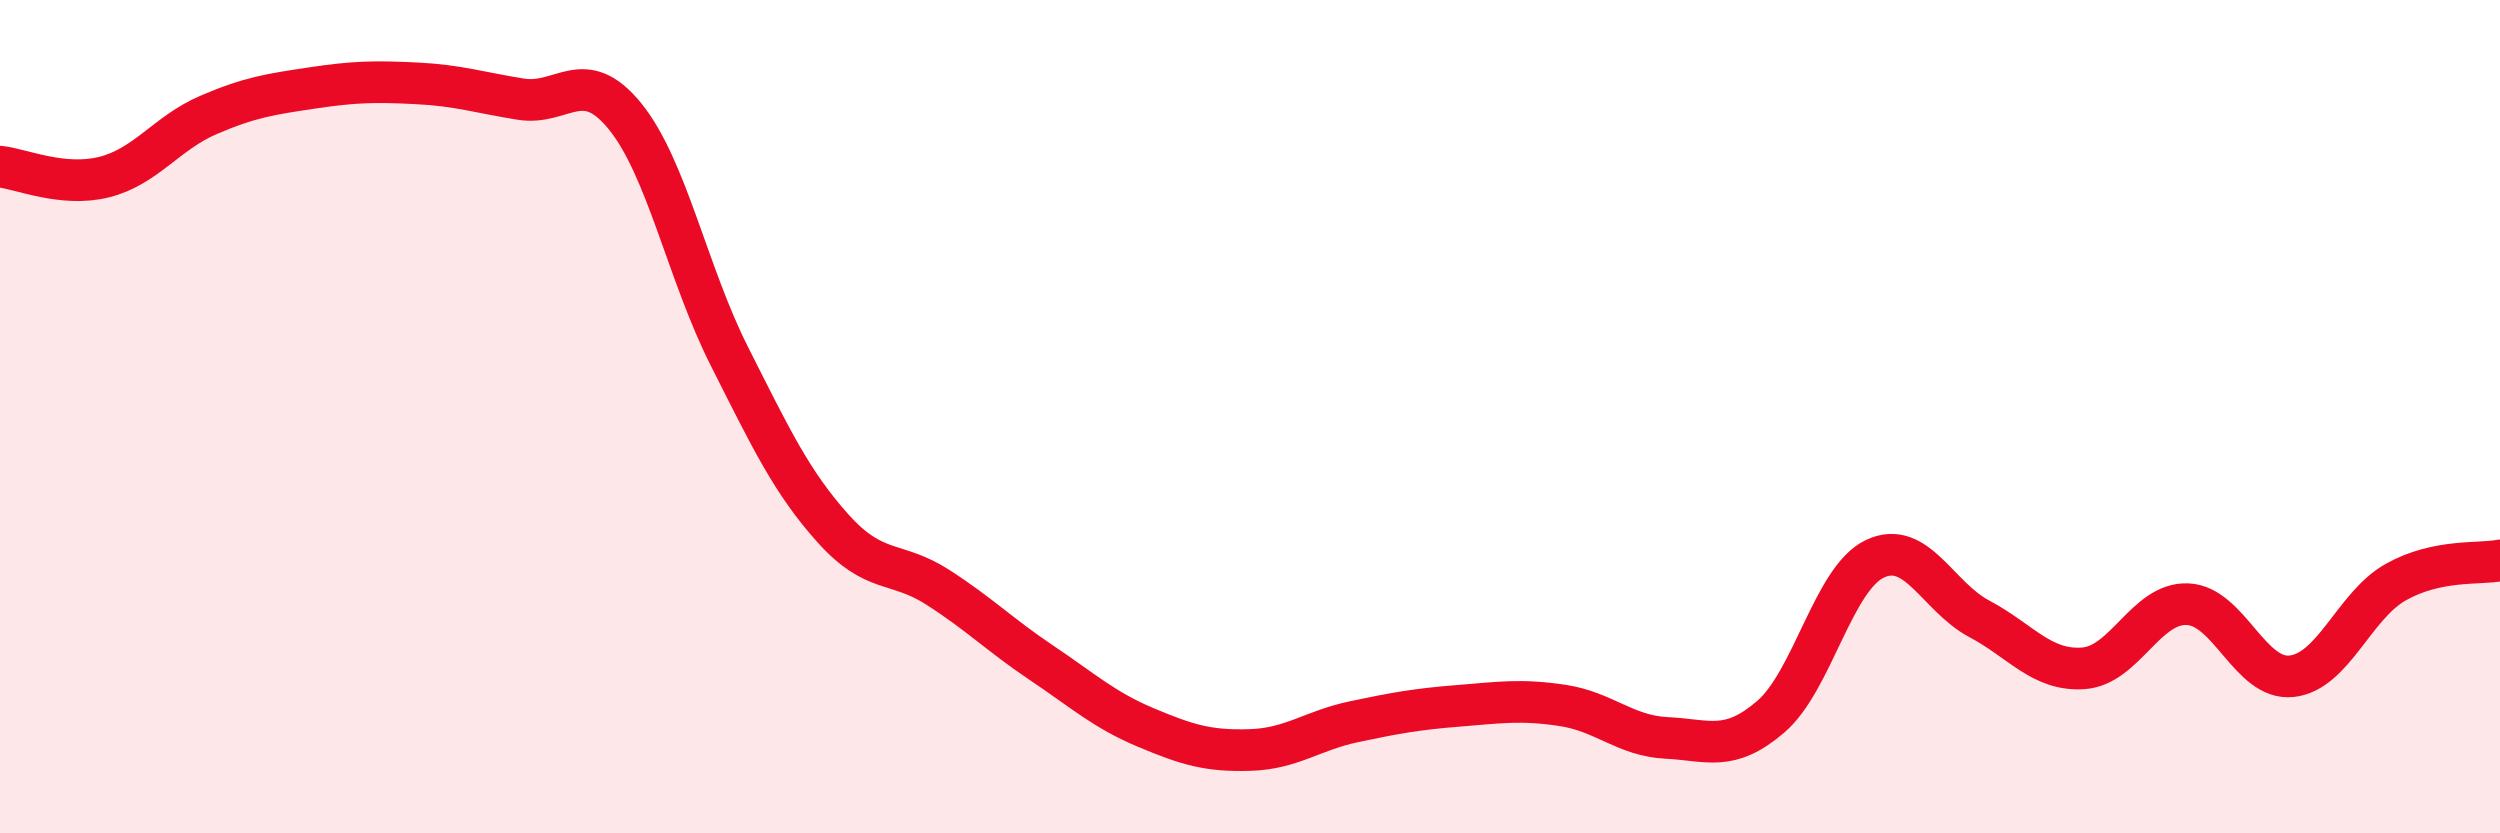 
    <svg width="60" height="20" viewBox="0 0 60 20" xmlns="http://www.w3.org/2000/svg">
      <path
        d="M 0,4 C 0.5,4.05 1.5,4.5 2.5,4.25 C 3.5,4 4,3.19 5,2.76 C 6,2.33 6.5,2.26 7.5,2.11 C 8.5,1.96 9,1.95 10,2 C 11,2.05 11.5,2.22 12.5,2.38 C 13.5,2.54 14,1.56 15,2.79 C 16,4.02 16.5,6.56 17.5,8.54 C 18.5,10.52 19,11.58 20,12.69 C 21,13.8 21.5,13.45 22.5,14.09 C 23.5,14.73 24,15.24 25,15.91 C 26,16.58 26.5,17.04 27.5,17.46 C 28.5,17.88 29,18.03 30,18 C 31,17.97 31.5,17.53 32.5,17.32 C 33.5,17.11 34,17.02 35,16.94 C 36,16.86 36.5,16.78 37.5,16.93 C 38.5,17.08 39,17.66 40,17.71 C 41,17.76 41.5,18.06 42.5,17.2 C 43.5,16.34 44,13.88 45,13.41 C 46,12.94 46.5,14.32 47.5,14.85 C 48.5,15.38 49,16.11 50,16.04 C 51,15.97 51.5,14.46 52.5,14.5 C 53.5,14.54 54,16.34 55,16.23 C 56,16.12 56.5,14.53 57.5,13.97 C 58.5,13.41 59.5,13.55 60,13.45L60 20L0 20Z"
        fill="#EB0A25"
        opacity="0.1"
        stroke-linecap="round"
        stroke-linejoin="round"
      />
      <path
        d="M 0,4 C 0.5,4.05 1.5,4.5 2.5,4.25 C 3.5,4 4,3.19 5,2.76 C 6,2.33 6.5,2.26 7.5,2.11 C 8.5,1.96 9,1.95 10,2 C 11,2.05 11.5,2.22 12.5,2.38 C 13.5,2.54 14,1.56 15,2.79 C 16,4.02 16.5,6.56 17.5,8.54 C 18.5,10.52 19,11.58 20,12.69 C 21,13.8 21.5,13.45 22.5,14.09 C 23.5,14.73 24,15.24 25,15.91 C 26,16.58 26.5,17.04 27.5,17.46 C 28.5,17.88 29,18.03 30,18 C 31,17.97 31.5,17.53 32.5,17.32 C 33.5,17.11 34,17.02 35,16.94 C 36,16.86 36.5,16.78 37.5,16.93 C 38.5,17.08 39,17.66 40,17.71 C 41,17.76 41.5,18.06 42.5,17.2 C 43.5,16.34 44,13.88 45,13.41 C 46,12.94 46.5,14.32 47.5,14.85 C 48.5,15.38 49,16.11 50,16.04 C 51,15.97 51.5,14.46 52.5,14.5 C 53.5,14.54 54,16.34 55,16.23 C 56,16.12 56.5,14.53 57.5,13.97 C 58.5,13.41 59.5,13.55 60,13.45"
        stroke="#EB0A25"
        stroke-width="1"
        fill="none"
        stroke-linecap="round"
        stroke-linejoin="round"
      />
    </svg>
  